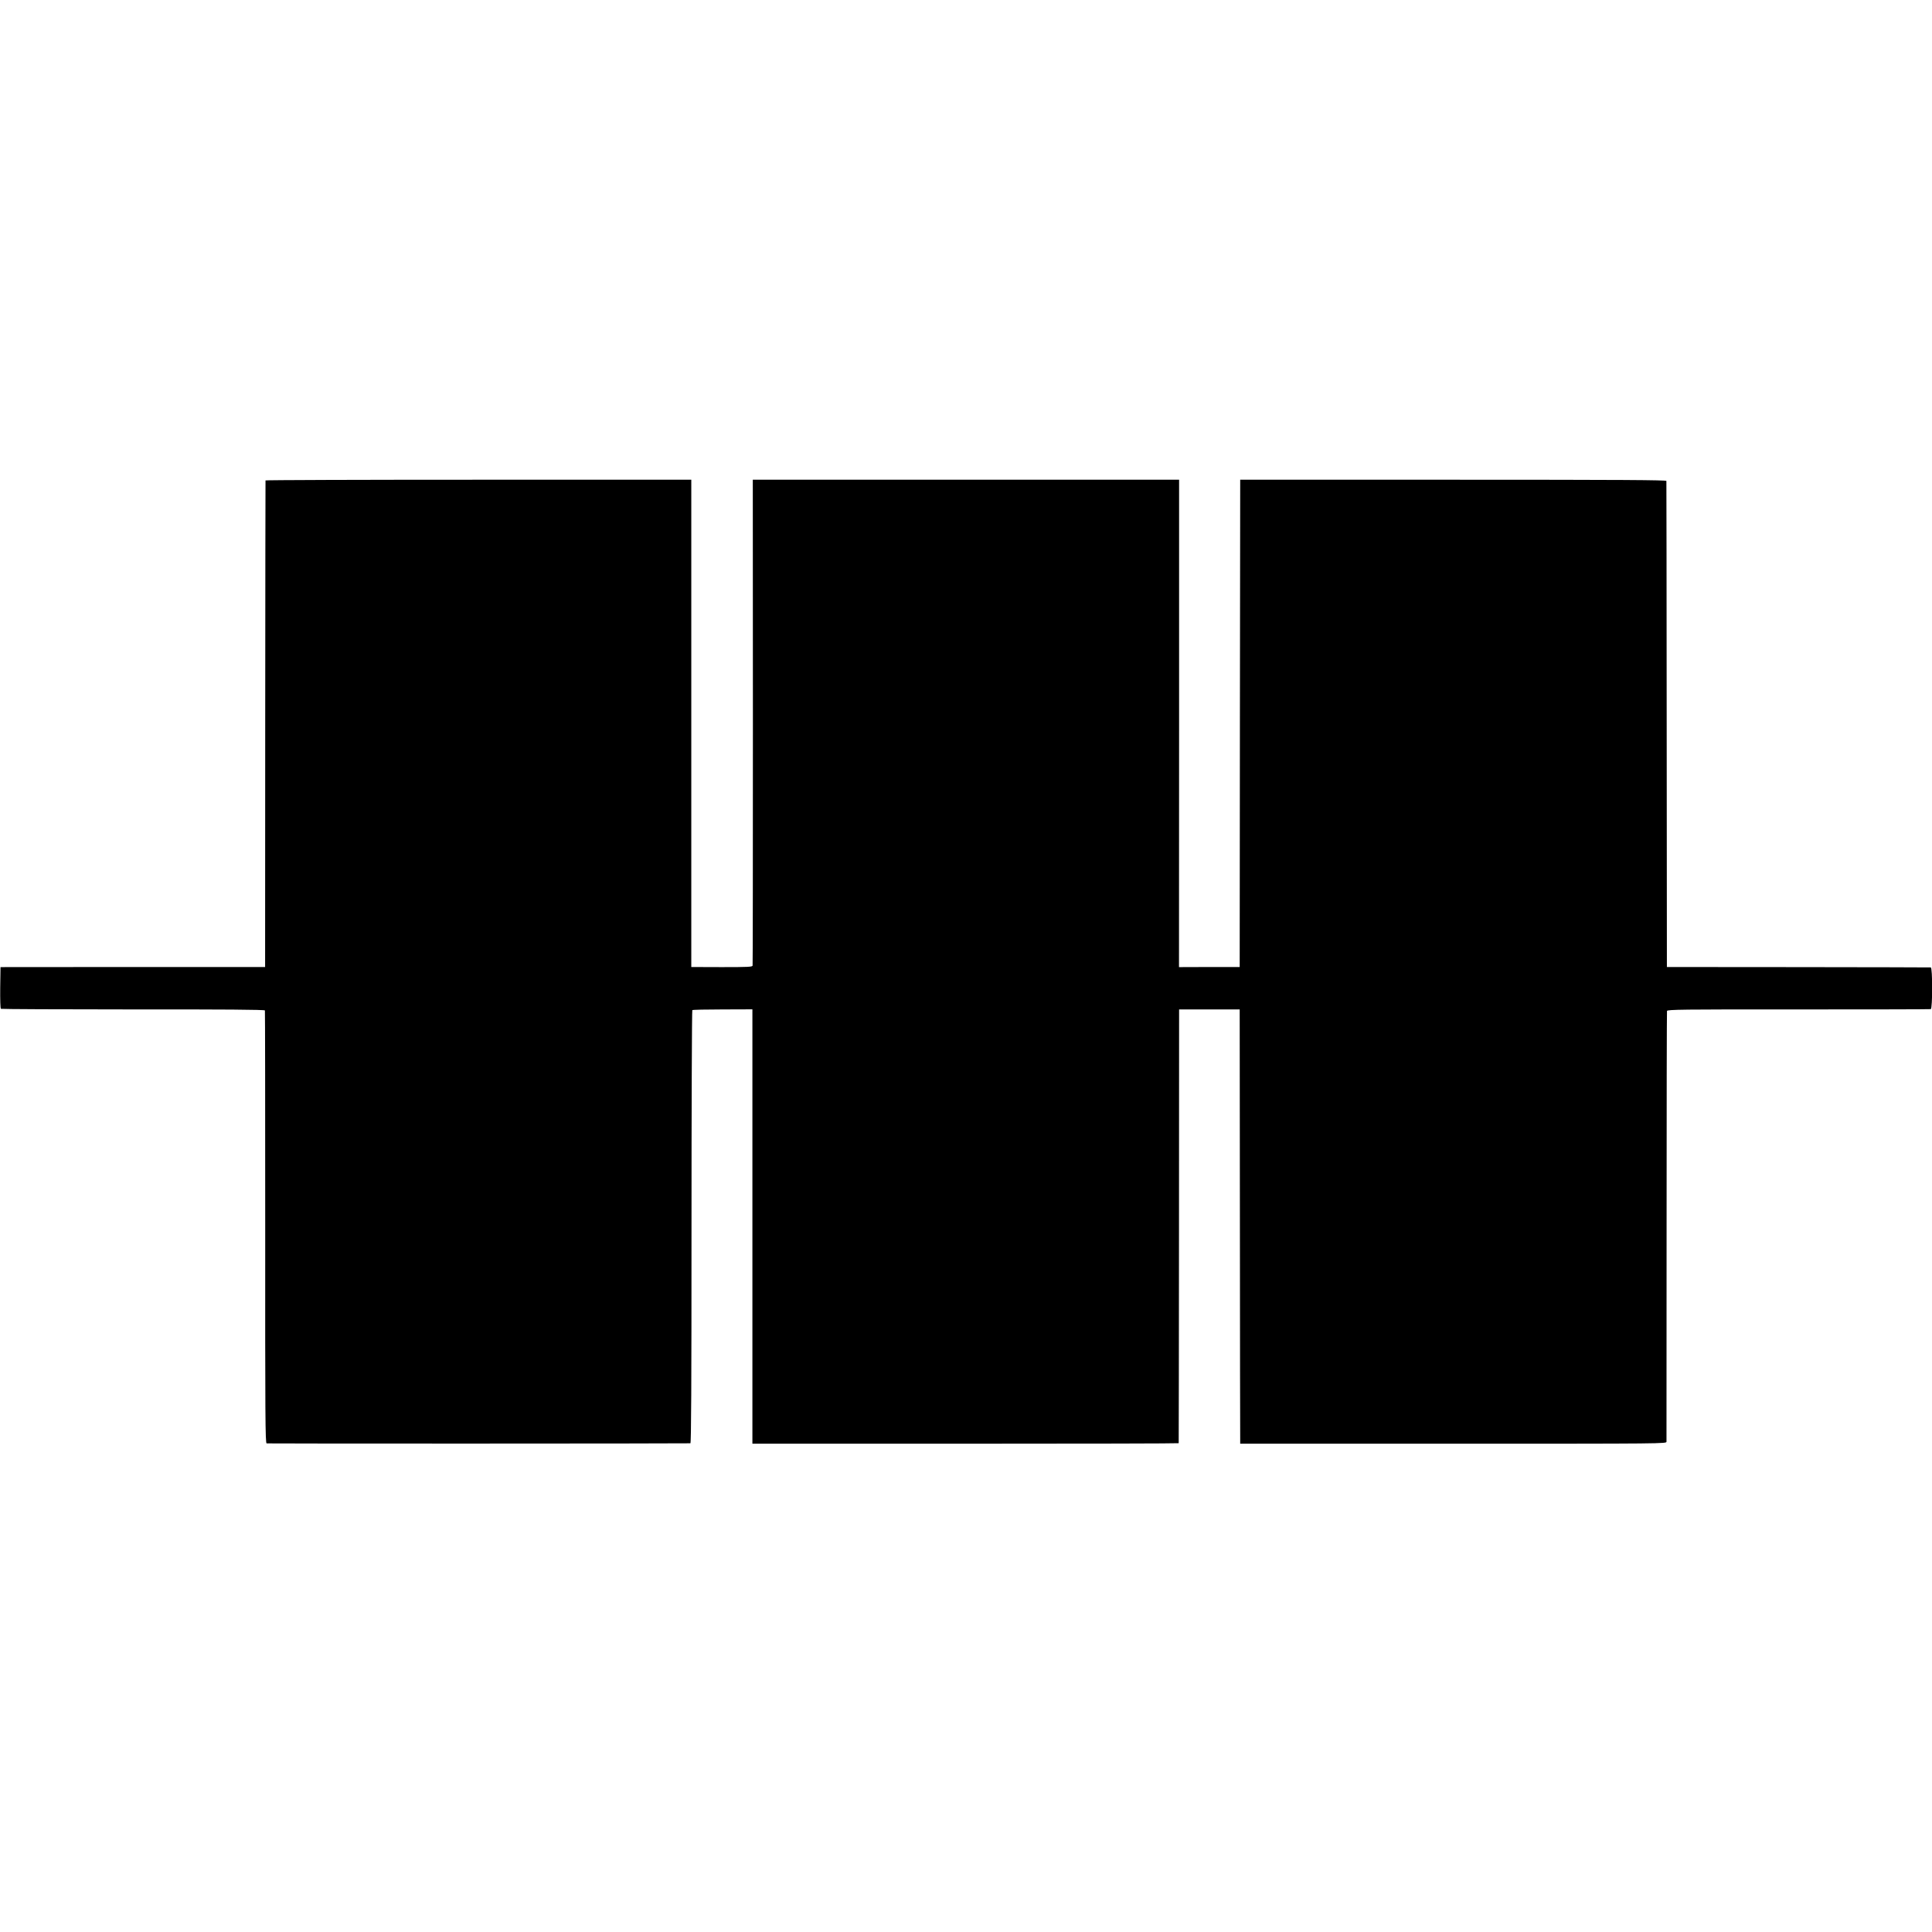 <?xml version="1.0" standalone="no"?>
<!DOCTYPE svg PUBLIC "-//W3C//DTD SVG 20010904//EN"
 "http://www.w3.org/TR/2001/REC-SVG-20010904/DTD/svg10.dtd">
<svg version="1.0" xmlns="http://www.w3.org/2000/svg"
 width="1913pt" height="1913pt" viewBox="0 0 1913 1913"
 preserveAspectRatio="xMidYMid meet">
<g transform="translate(0,1913) scale(0.1,-0.1)"
fill="#000000" stroke="none">
<path d="M2629 14373 c-1 -5 -2 -1090 -3 -2413 l-1 -2405 -1310 0 -1310 -1 -3
-204 c-1 -117 1 -206 7 -209 5 -3 594 -6 1310 -6 895 1 1301 -2 1304 -10 2 -5
3 -972 3 -2147 -1 -1893 1 -2137 14 -2140 13 -3 4167 -2 4196 1 8 1 11 574 11
2141 0 1178 4 2144 8 2148 3 4 139 7 301 7 l294 1 0 -2151 0 -2150 2110 0
c1161 0 2111 2 2111 5 1 3 2 970 3 2150 l1 2145 300 0 300 0 2 -2115 c1 -1163
2 -2131 3 -2150 l0 -35 2110 0 c2103 0 2110 0 2111 20 0 11 1 972 1 2135 0
1163 2 2122 4 2130 4 14 142 16 1302 15 713 0 1303 1 1310 3 18 6 18 412 0
413 -7 1 -598 2 -1313 3 l-1300 1 -2 2400 c-1 1320 -2 2406 -3 2413 0 9 -429
12 -2110 12 l-2110 0 0 -32 c0 -18 -2 -1104 -3 -2413 l-2 -2380 -300 0 -301
-1 1 2413 0 2413 -2111 0 -2110 0 1 -2397 c0 -1319 -1 -2405 -3 -2414 -3 -13
-39 -15 -305 -15 l-302 1 0 2412 0 2413 -2107 0 c-1160 0 -2108 -3 -2109 -7z"/>
</g>
</svg>
